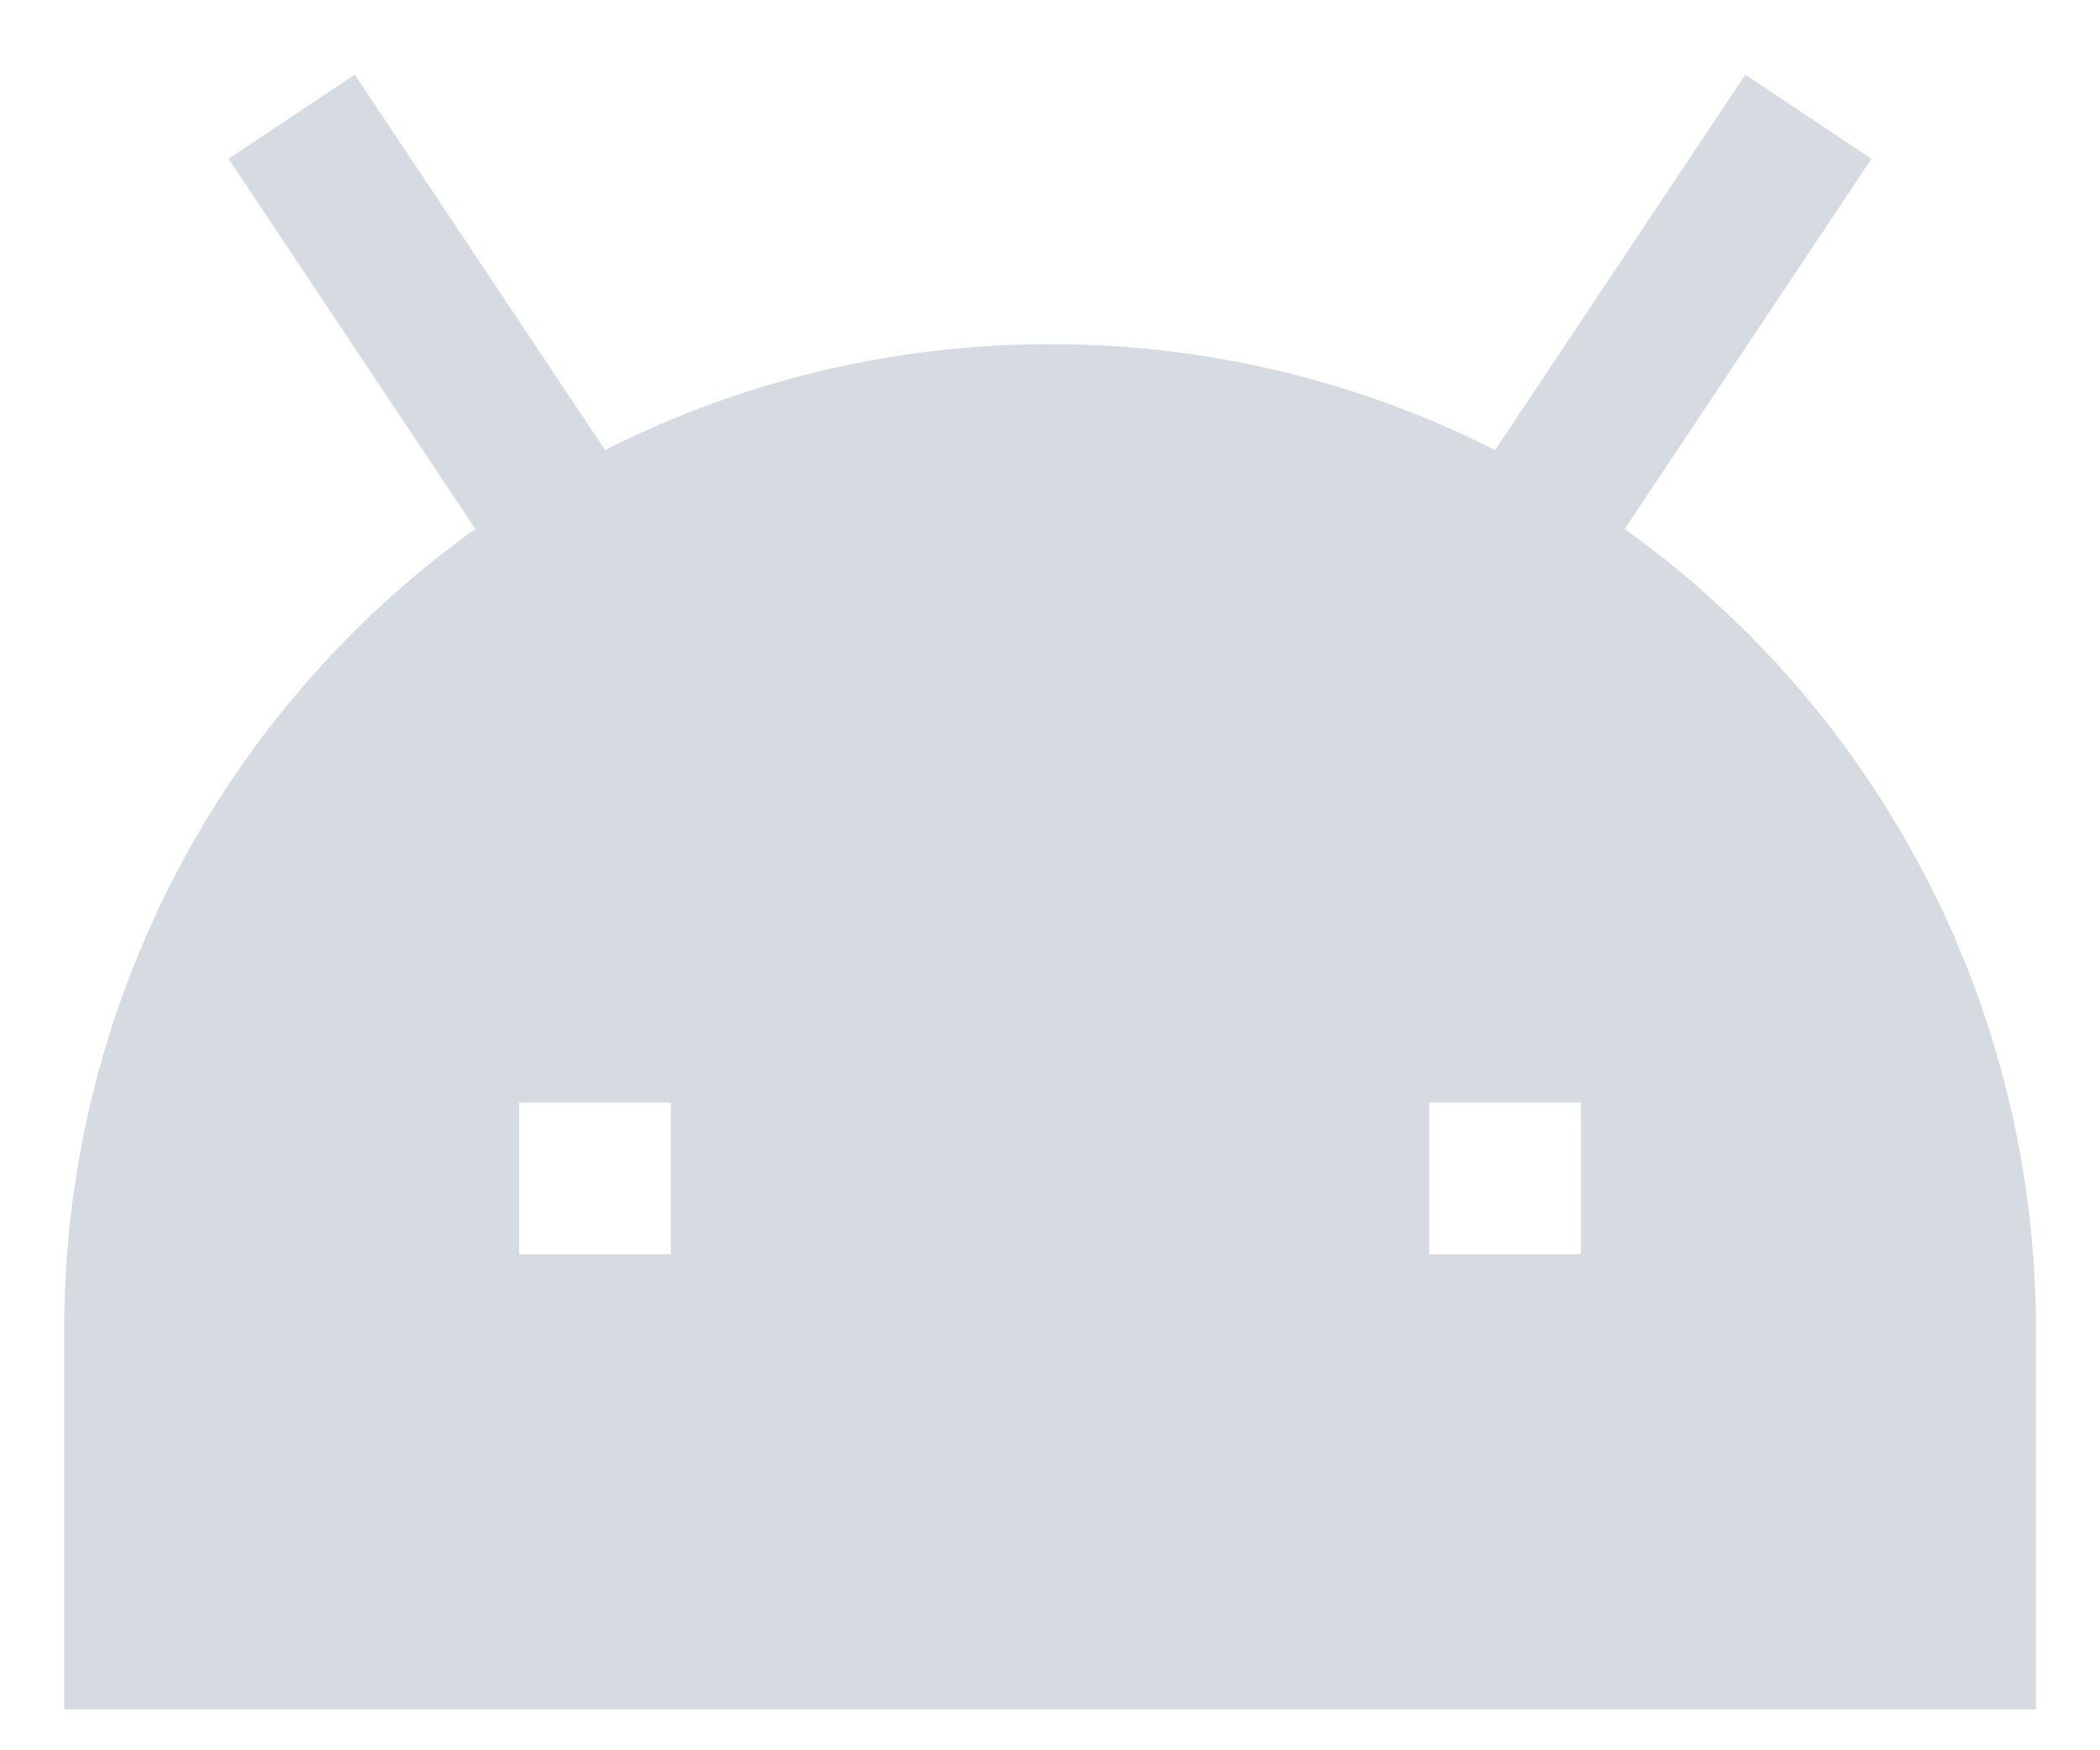<svg width="24" height="20" fill="none" xmlns="http://www.w3.org/2000/svg"><path fill-rule="evenodd" clip-rule="evenodd" d="M12 3.933c-1.83 0-3.557.437-5.085 1.21L4.055.853l-1.443.961 2.82 4.23A11.252 11.252 0 00.734 15.2v4.333h22.534V15.2a11.25 11.25 0 00-4.7-9.155l2.82-4.23-1.441-.962-2.86 4.29A11.22 11.22 0 0012 3.933zm-4.333 10.4H5.933V12.6h1.734v1.733zm8.666 0h1.734V12.6h-1.734v1.733z" fill="#D5DBE0"/></svg>
